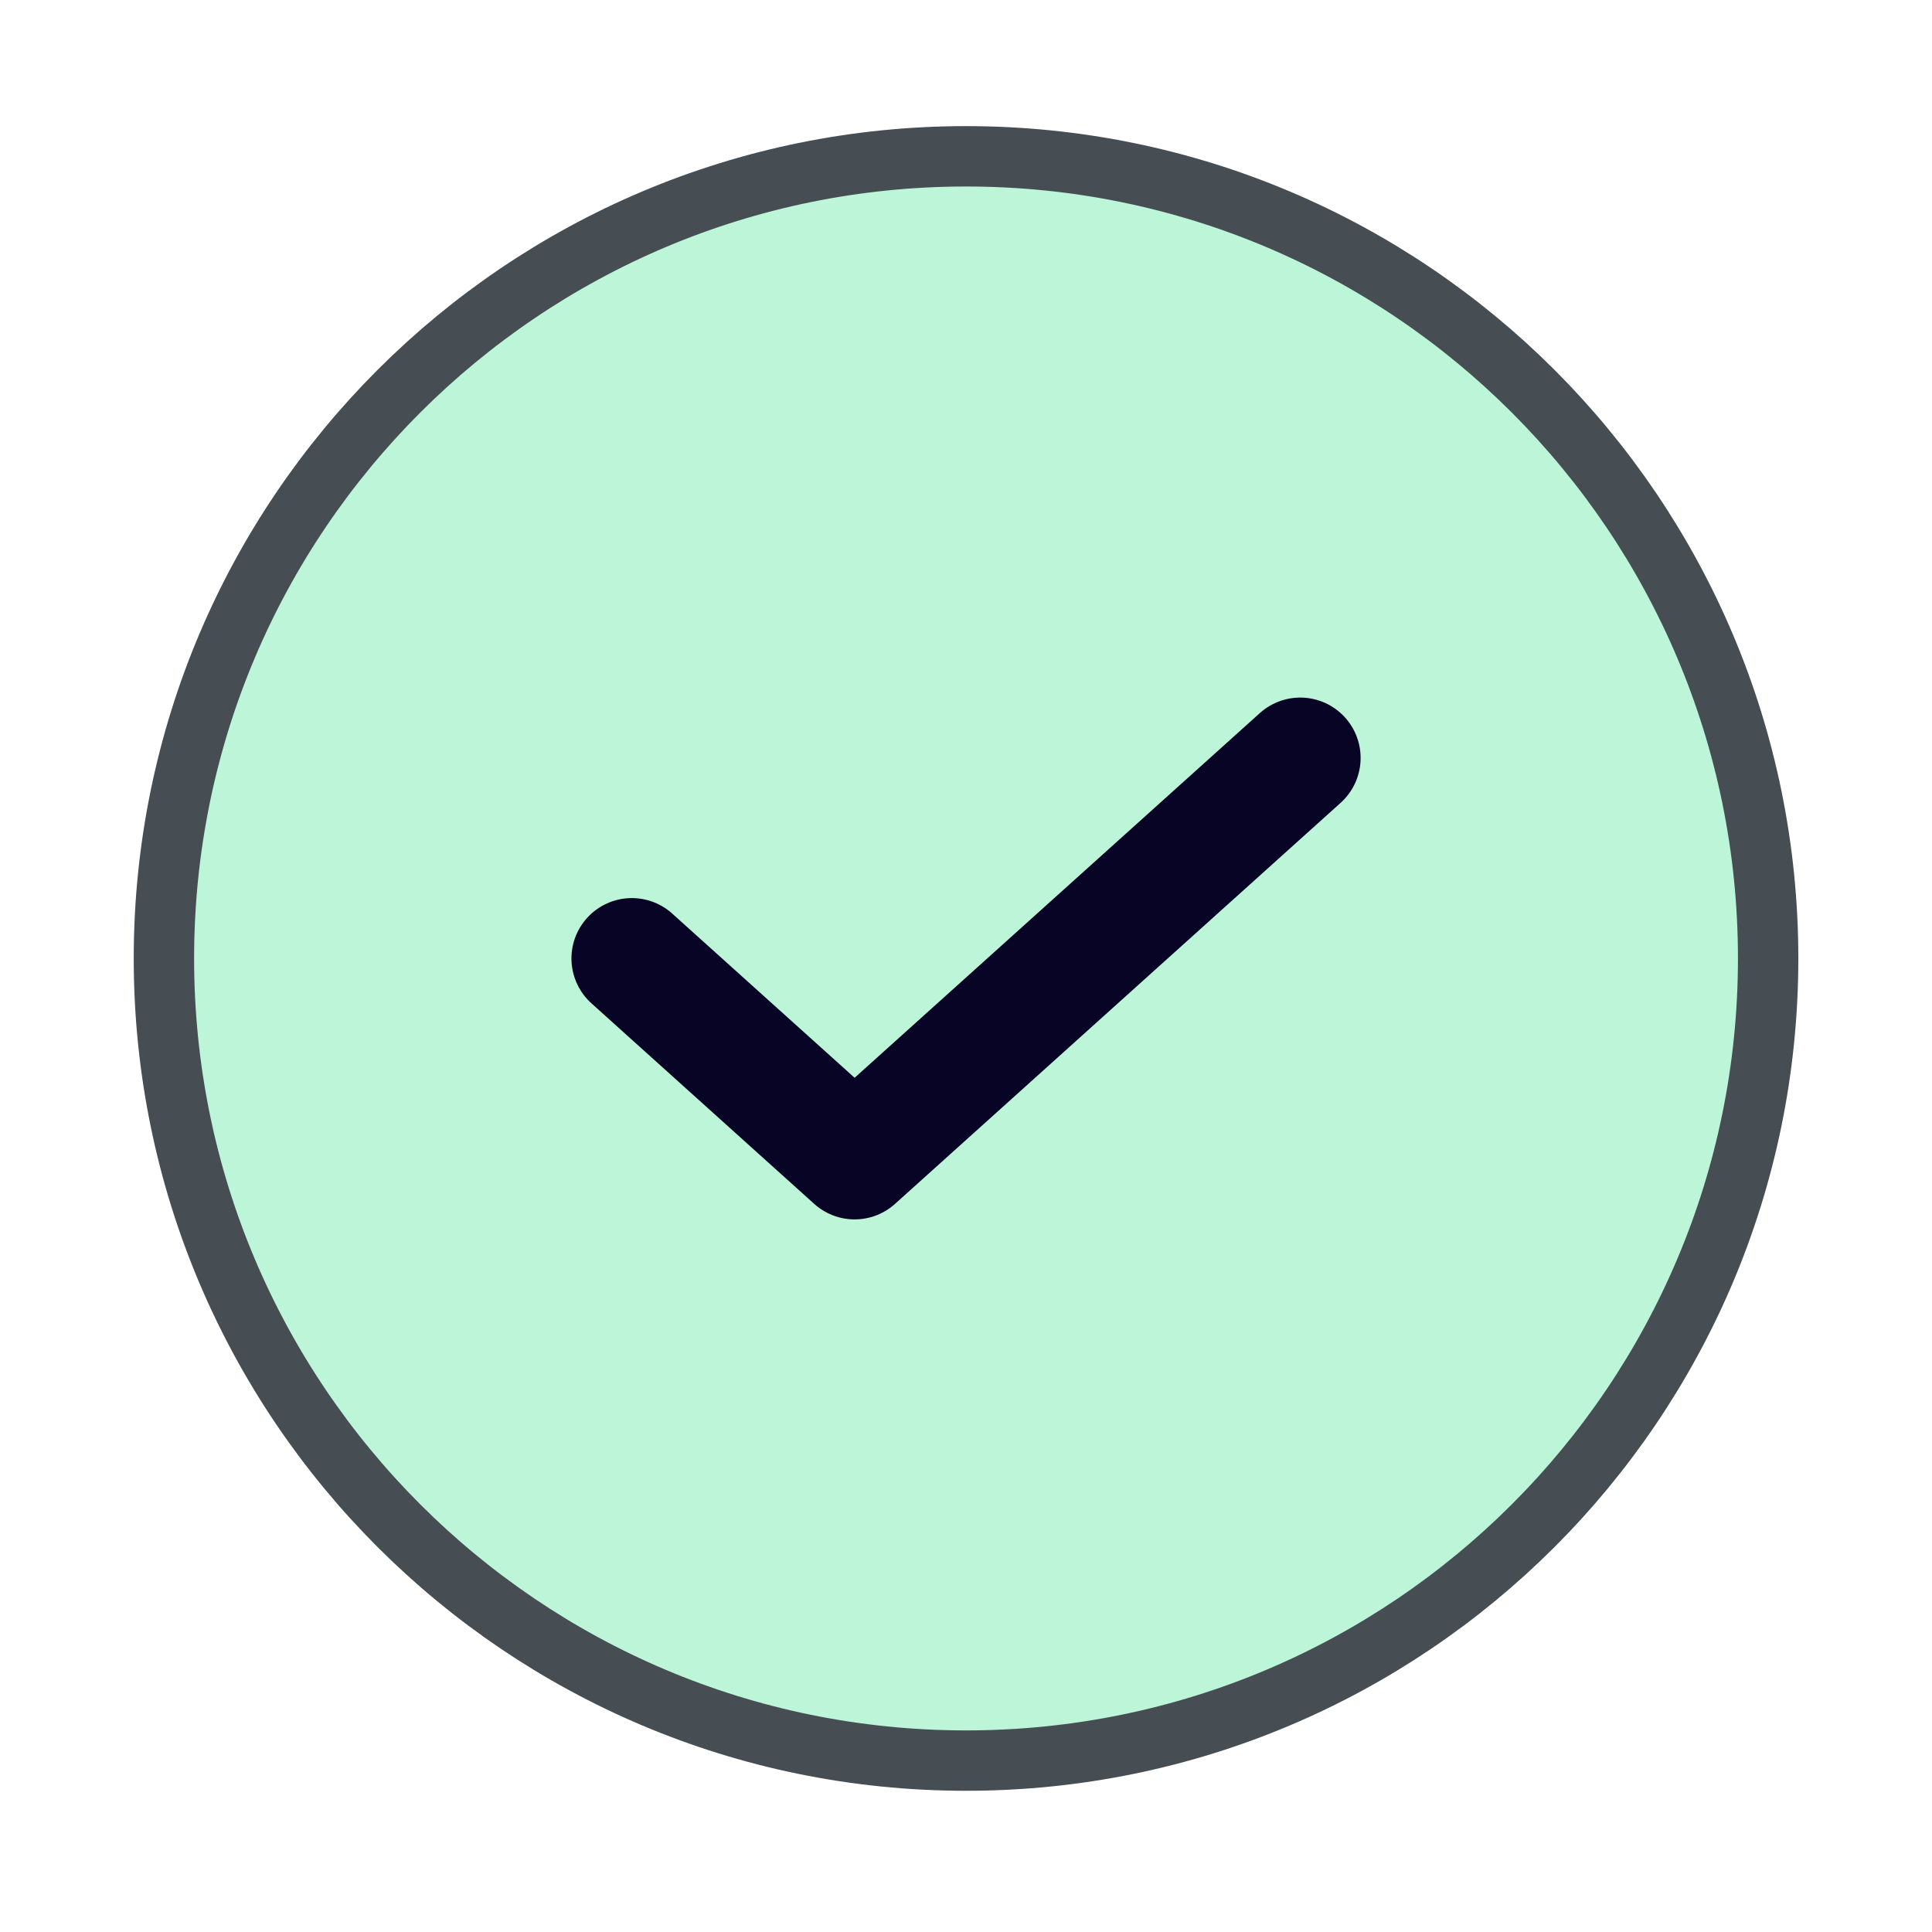 <svg width="32" height="32" viewBox="0 0 32 32" fill="none" xmlns="http://www.w3.org/2000/svg">
<path d="M16.001 29.161C23.338 29.161 29.286 23.213 29.286 15.875C29.286 8.538 23.338 2.589 16.001 2.589C8.663 2.589 2.715 8.538 2.715 15.875C2.715 23.213 8.663 29.161 16.001 29.161Z" fill="#BCF5D7" stroke="#464D53" stroke-miterlimit="10" stroke-linecap="square"/>
<path d="M10.465 15.875L14.155 19.197L21.536 12.554" fill="#BCF5D7"/>
<path d="M10.465 15.875L14.155 19.197L21.536 12.554" stroke="#070425" stroke-width="2" stroke-miterlimit="10" stroke-linecap="round" stroke-linejoin="round"/>
</svg>
